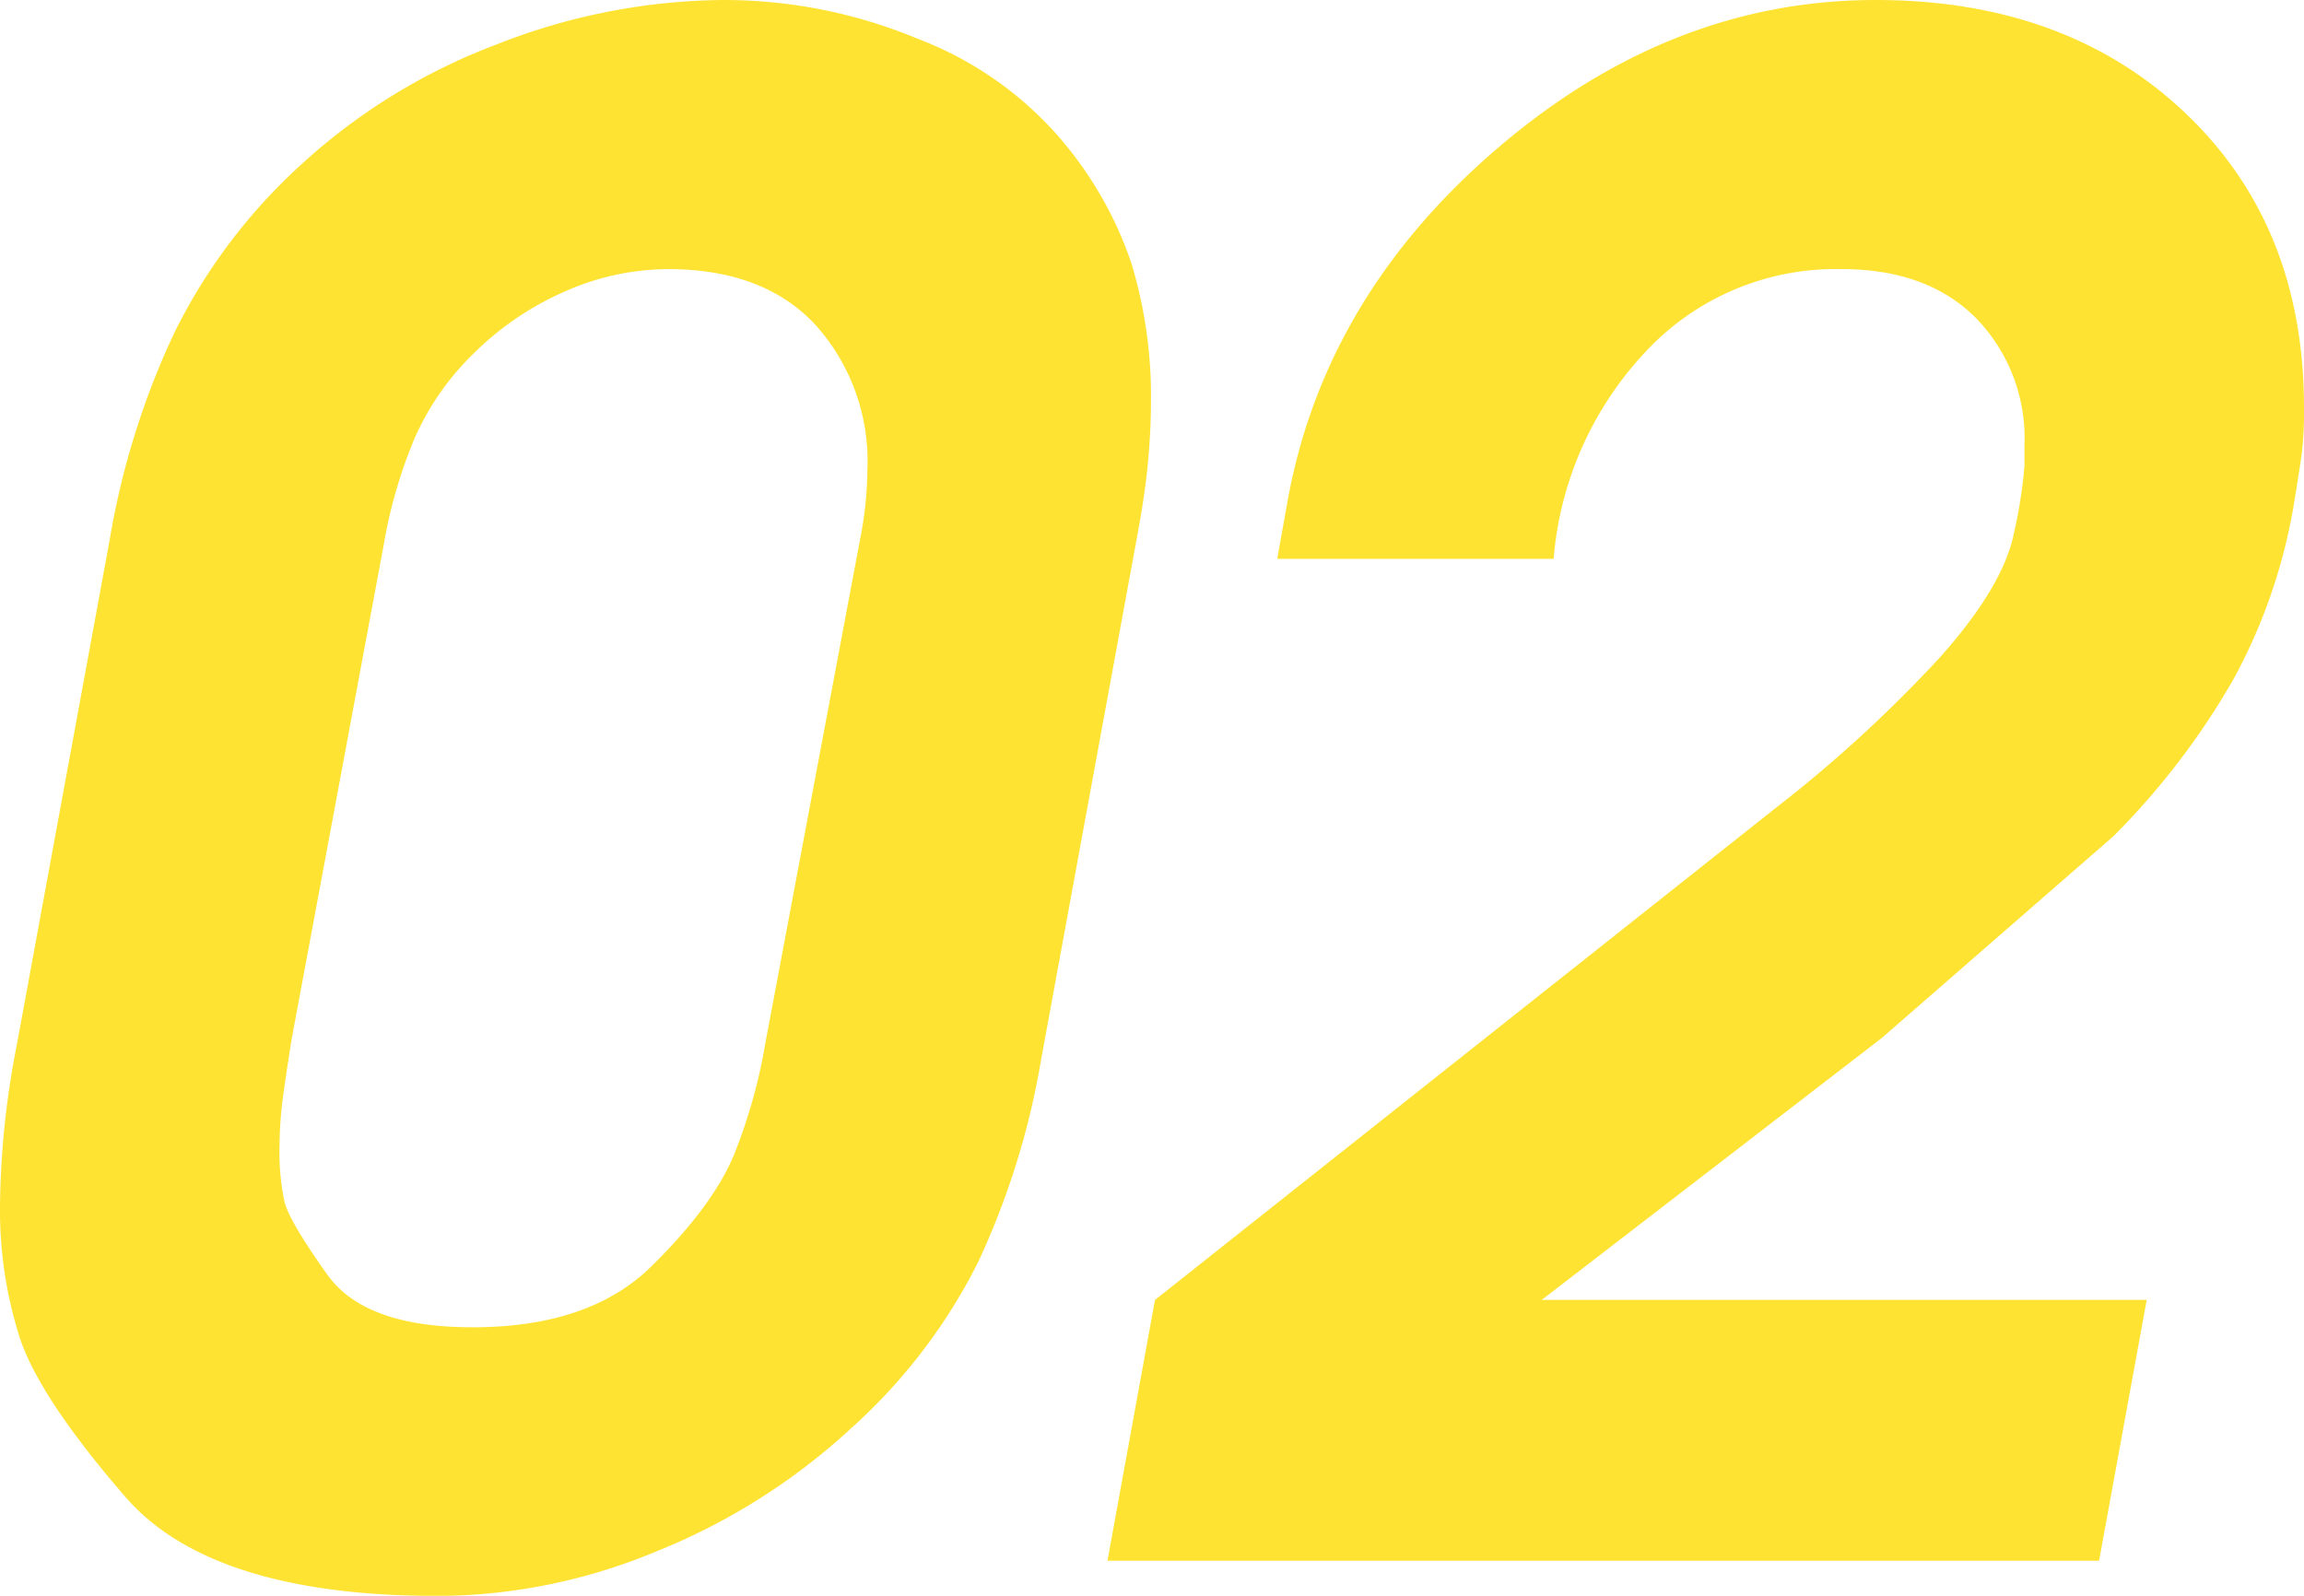 <svg xmlns="http://www.w3.org/2000/svg" viewBox="0 0 177.54 122.99">
  <defs>
    <style>
      .cls-1 {
        opacity: 0.8;
      }

      .cls-2 {
        fill: #ffdc00;
      }
    </style>
  </defs>
  <g id="レイヤー_2" data-name="レイヤー 2">
    <g id="レイヤー_1-2" data-name="レイヤー 1">
      <g class="cls-1">
        <path class="cls-2" d="M87.58,41.58l-7.34,40a60.64,60.64,0,0,1-4.87,15.69,43.27,43.27,0,0,1-9.81,12.83,49,49,0,0,1-15,9.47A44.26,44.26,0,0,1,33.82,123q-17.55,0-24.17-7.65T1.52,103.08A32.3,32.3,0,0,1,0,92.88,67,67,0,0,1,1.28,80.61l7.17-39a61.32,61.32,0,0,1,5-16,43.53,43.53,0,0,1,9.65-12.83A46.53,46.53,0,0,1,38.28,3.42,48.49,48.49,0,0,1,55.67,0,38.87,38.87,0,0,1,70.75,3a27.34,27.34,0,0,1,11,7.73,29.1,29.1,0,0,1,5.43,9.55,35.29,35.29,0,0,1,1.51,10.68c0,1.49-.08,3.08-.24,4.78S88,39.35,87.58,41.58Zm-21.22-.46a28.53,28.53,0,0,0,.48-4.94,15.72,15.72,0,0,0-4-11.14q-4-4.3-11.37-4.3a19.73,19.73,0,0,0-8,1.75,23,23,0,0,0-7,4.78,20.62,20.62,0,0,0-4.56,6.6,37,37,0,0,0-2.32,8L22.49,80c-.21,1.28-.42,2.68-.64,4.22a30.5,30.5,0,0,0-.31,4.06,18.67,18.67,0,0,0,.39,4.38c.27,1,1.36,2.86,3.29,5.57s5.65,4.06,11.2,4.06q9,0,13.77-4.69t6.4-8.68a41.9,41.9,0,0,0,2.4-8.6Z"/>
        <path class="cls-2" d="M176.75,38.92a42.89,42.89,0,0,1-4.63,13.4,57.51,57.51,0,0,1-9.26,12.12L145,80,118.8,100.18h46.62l-3.67,20.1H85.34L89,100.18l47.7-37.81a103.69,103.69,0,0,0,12.87-11.8q4.81-5.43,5.62-9.49a36.72,36.72,0,0,0,.81-5.19V34.3a13.27,13.27,0,0,0-3.76-9.81q-3.76-3.75-10.32-3.75a20,20,0,0,0-15.2,6.46,26.4,26.4,0,0,0-7,15.87H98.42l.8-4.47q2.86-15.78,16.19-27.19T144.52,0q14.68,0,23.85,8.69t9.17,22.73a27.08,27.08,0,0,1-.16,3.43C177.28,35.65,177.06,37,176.75,38.92Z"/>
      </g>
    </g>
  </g>
</svg>
